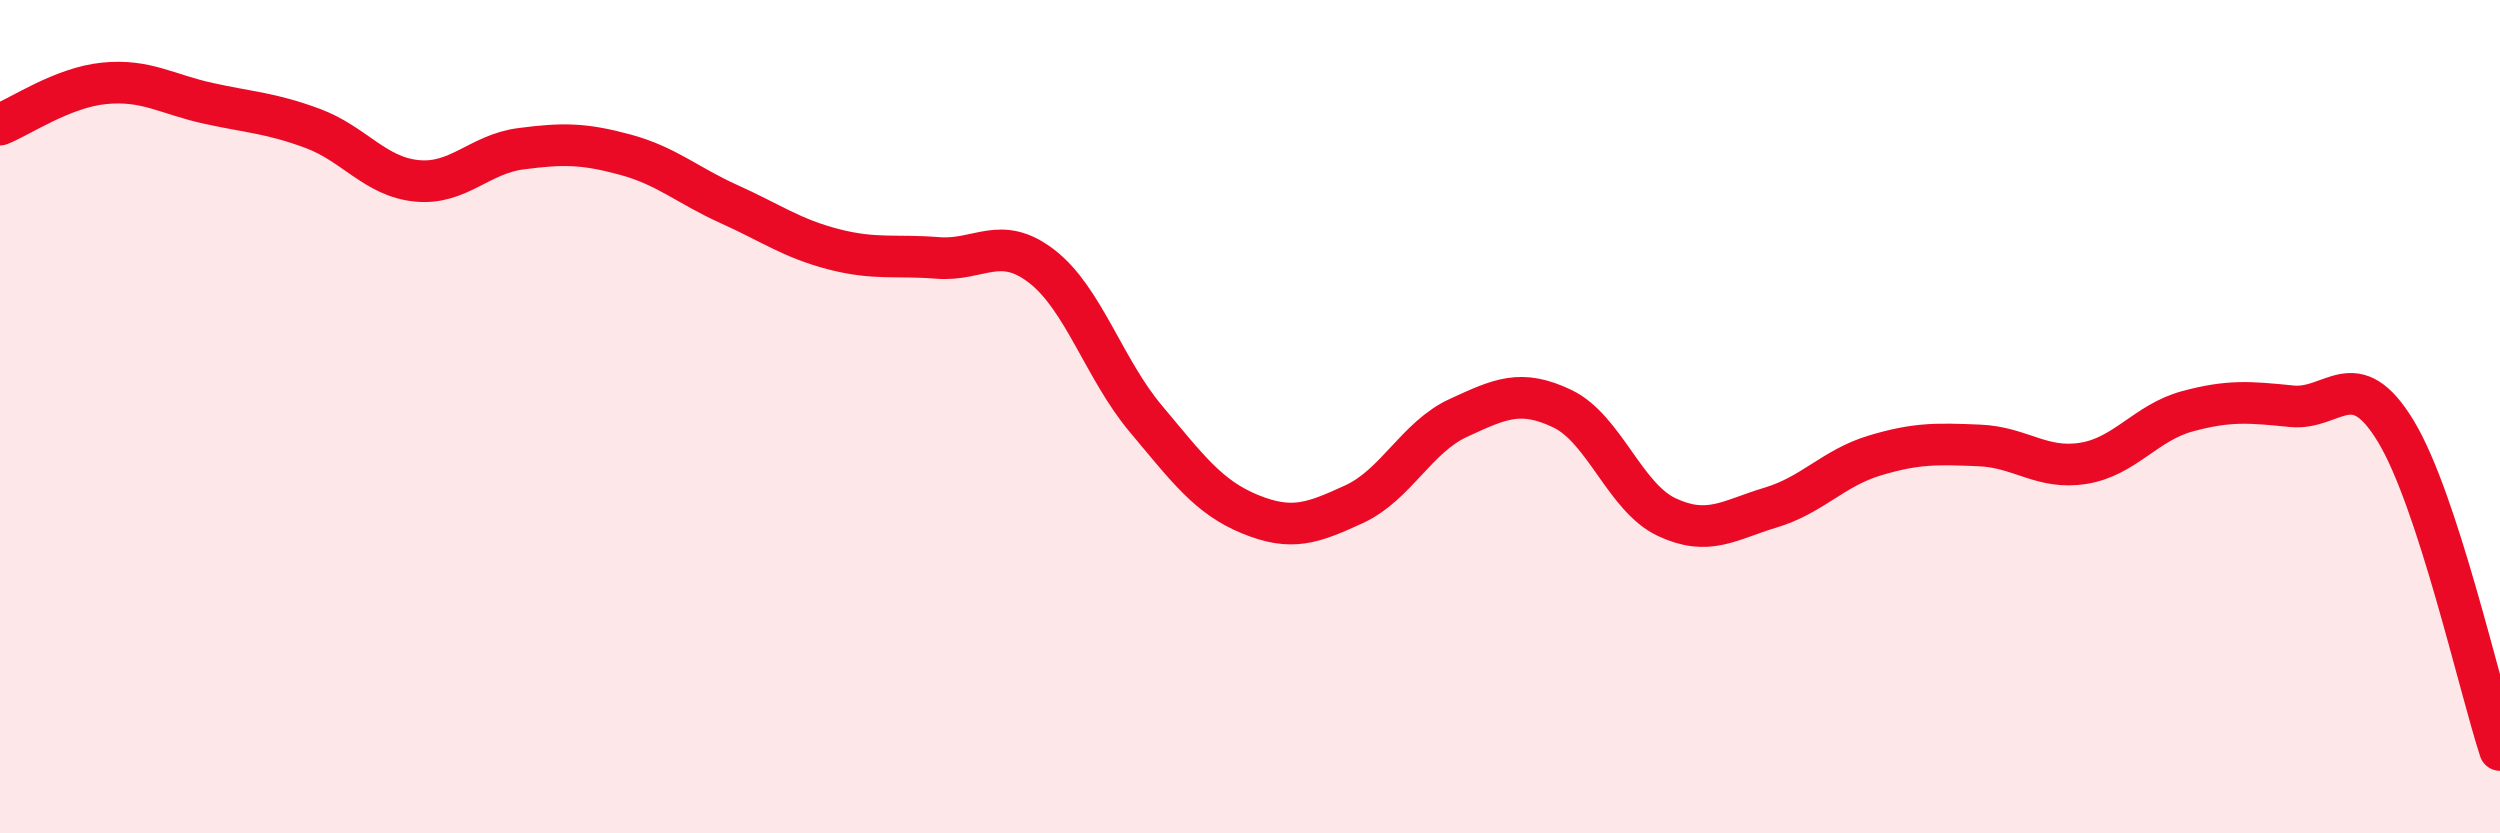 
    <svg width="60" height="20" viewBox="0 0 60 20" xmlns="http://www.w3.org/2000/svg">
      <path
        d="M 0,2.99 C 0.5,2.79 1.5,2.1 2.5,2 C 3.5,1.9 4,2.26 5,2.48 C 6,2.7 6.5,2.71 7.5,3.08 C 8.5,3.45 9,4.24 10,4.34 C 11,4.44 11.5,3.7 12.5,3.57 C 13.5,3.44 14,3.44 15,3.71 C 16,3.98 16.5,4.45 17.5,4.9 C 18.5,5.35 19,5.72 20,5.98 C 21,6.24 21.5,6.11 22.5,6.19 C 23.5,6.27 24,5.62 25,6.39 C 26,7.16 26.5,8.86 27.5,10.05 C 28.5,11.24 29,11.93 30,12.34 C 31,12.75 31.5,12.56 32.5,12.1 C 33.5,11.64 34,10.49 35,10.03 C 36,9.57 36.5,9.33 37.5,9.81 C 38.5,10.29 39,11.94 40,12.41 C 41,12.88 41.5,12.48 42.5,12.18 C 43.5,11.88 44,11.23 45,10.93 C 46,10.63 46.5,10.65 47.5,10.69 C 48.5,10.73 49,11.28 50,11.12 C 51,10.96 51.5,10.14 52.5,9.87 C 53.5,9.6 54,9.65 55,9.75 C 56,9.85 56.5,8.7 57.5,10.35 C 58.5,12 59.5,16.47 60,18L60 20L0 20Z"
        fill="#EB0A25"
        opacity="0.1"
        stroke-linecap="round"
        stroke-linejoin="round"
      />
      <path
        d="M 0,2.99 C 0.5,2.79 1.5,2.1 2.5,2 C 3.5,1.9 4,2.26 5,2.48 C 6,2.7 6.5,2.71 7.5,3.08 C 8.5,3.45 9,4.24 10,4.34 C 11,4.44 11.5,3.7 12.5,3.57 C 13.5,3.44 14,3.44 15,3.71 C 16,3.98 16.5,4.45 17.5,4.9 C 18.5,5.35 19,5.72 20,5.98 C 21,6.24 21.5,6.11 22.5,6.19 C 23.5,6.27 24,5.62 25,6.39 C 26,7.16 26.5,8.86 27.5,10.05 C 28.5,11.24 29,11.93 30,12.34 C 31,12.75 31.5,12.56 32.5,12.1 C 33.5,11.64 34,10.49 35,10.03 C 36,9.57 36.5,9.33 37.5,9.81 C 38.5,10.29 39,11.94 40,12.41 C 41,12.88 41.5,12.48 42.5,12.18 C 43.5,11.88 44,11.23 45,10.93 C 46,10.63 46.5,10.65 47.5,10.69 C 48.5,10.73 49,11.28 50,11.12 C 51,10.96 51.5,10.14 52.5,9.87 C 53.5,9.6 54,9.65 55,9.75 C 56,9.85 56.5,8.7 57.5,10.35 C 58.5,12 59.5,16.47 60,18"
        stroke="#EB0A25"
        stroke-width="1"
        fill="none"
        stroke-linecap="round"
        stroke-linejoin="round"
      />
    </svg>
  